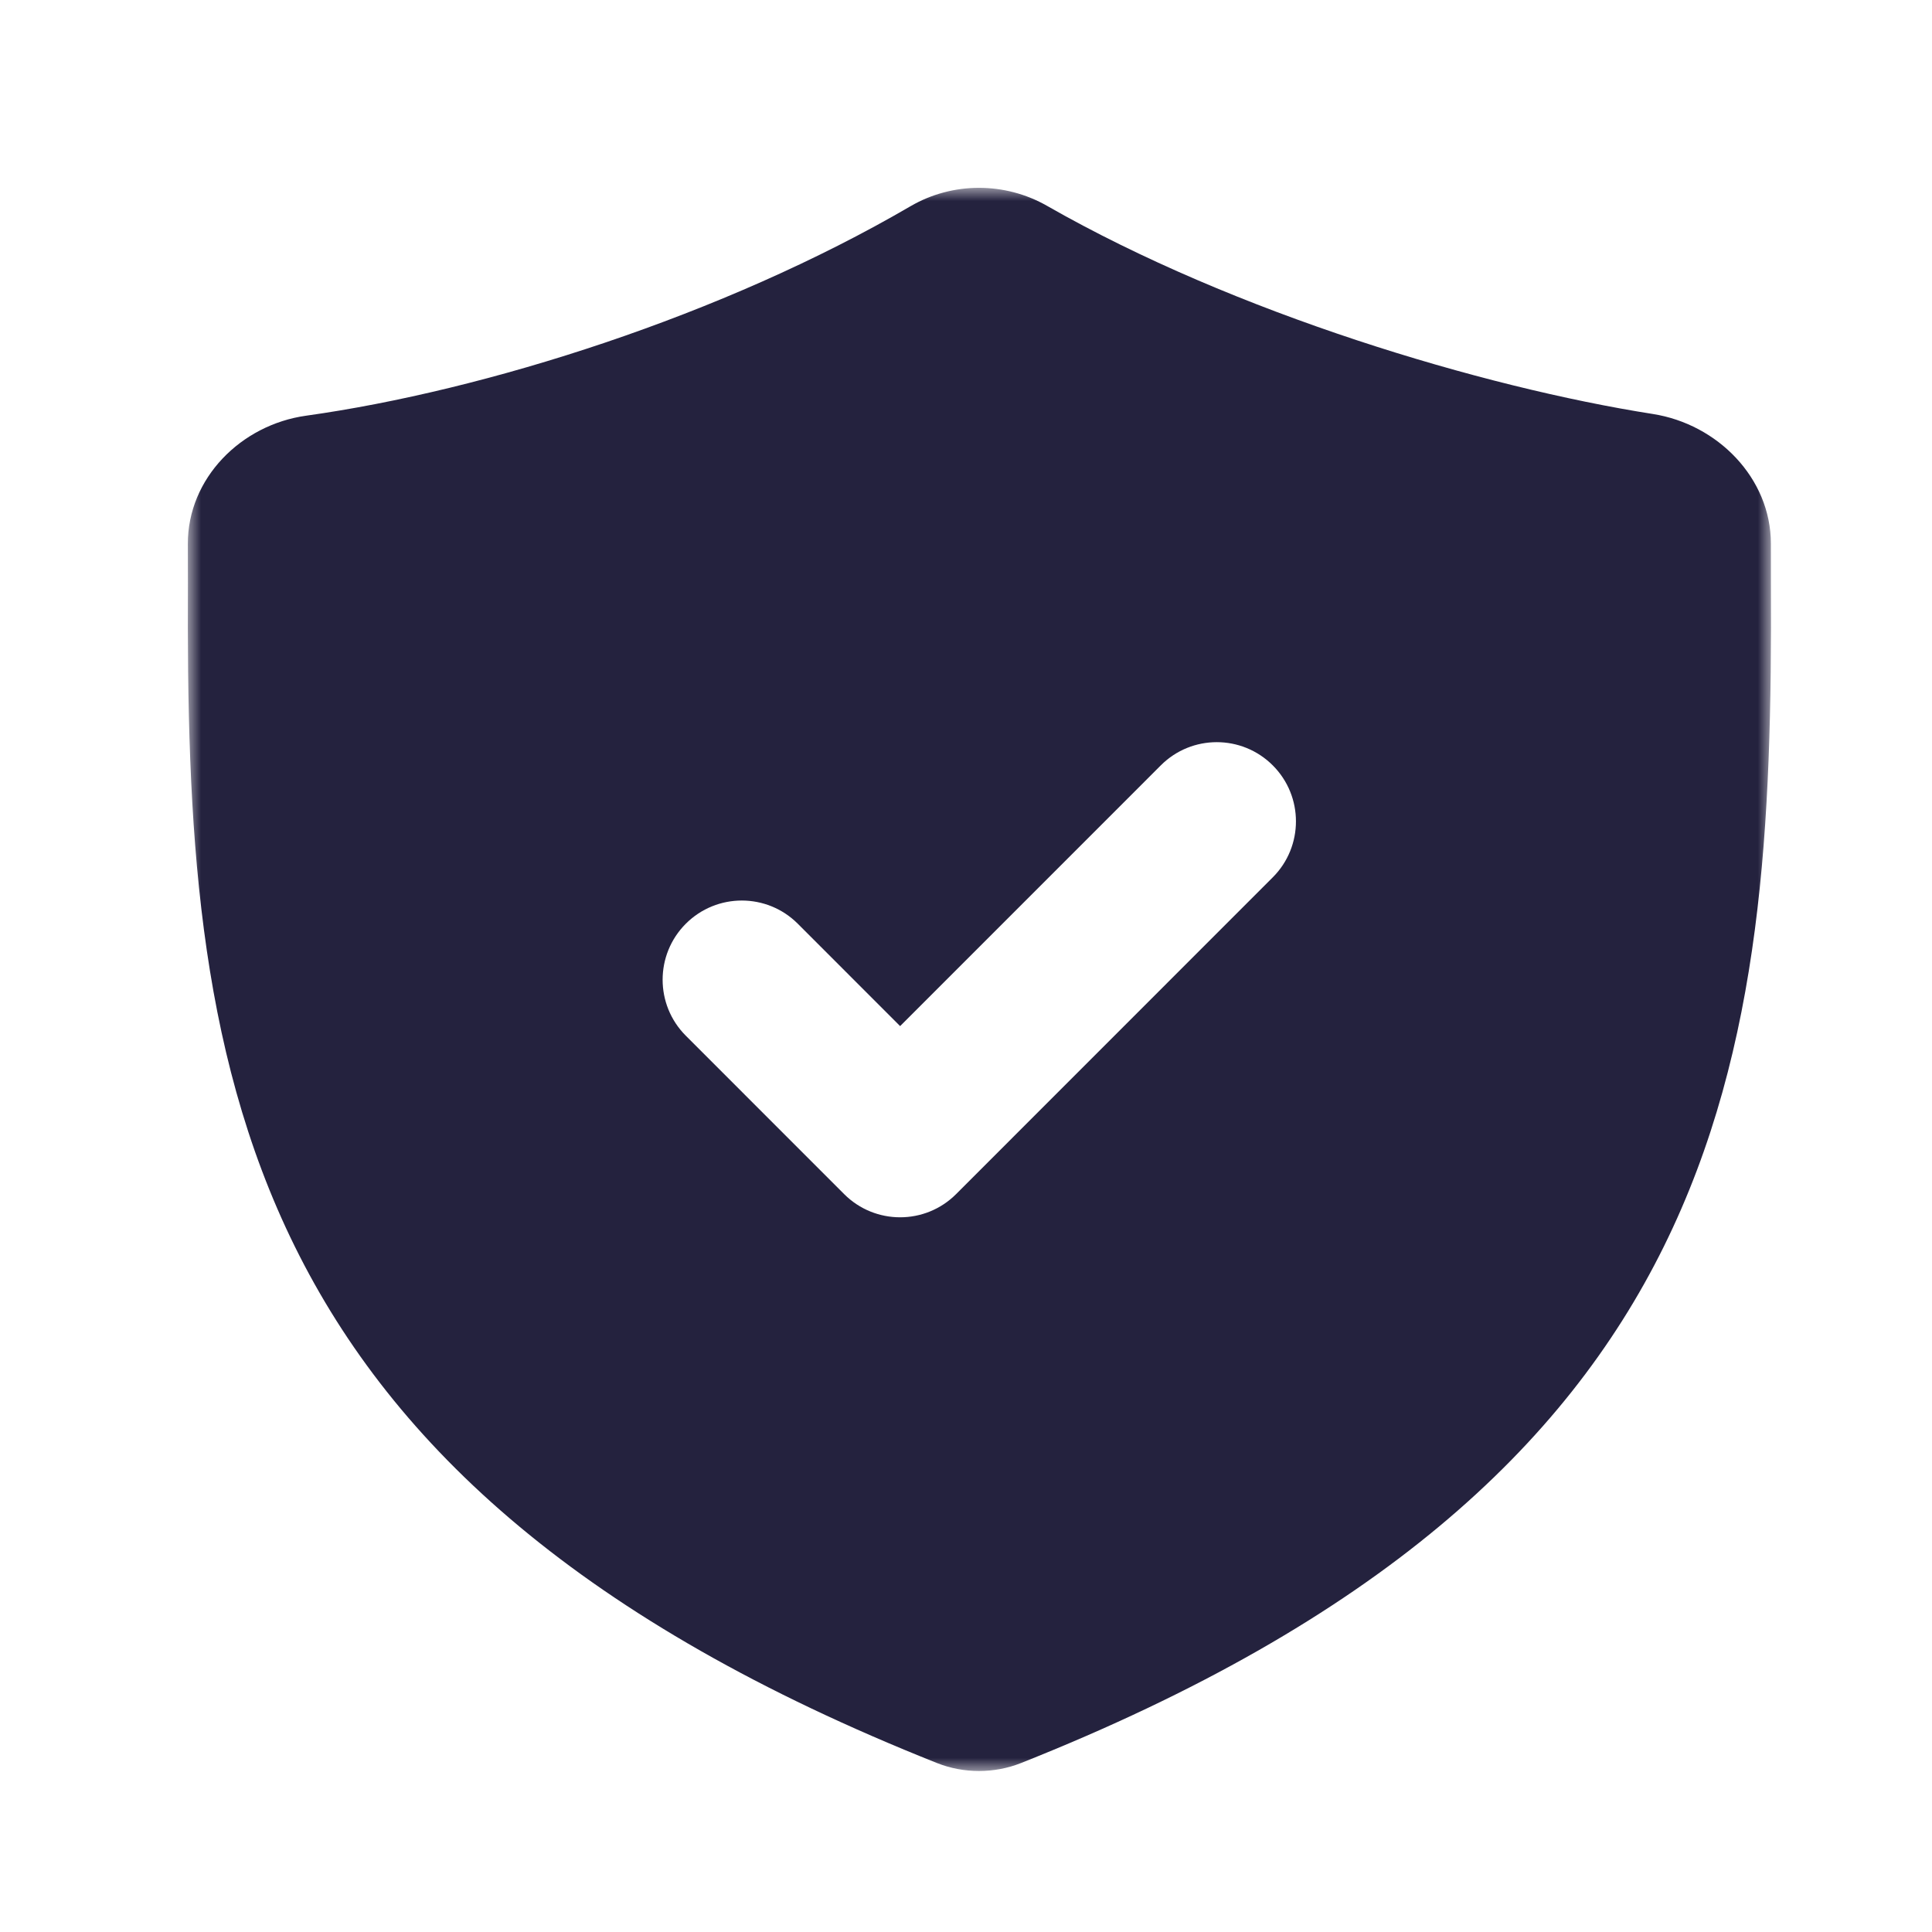 <svg width="72" height="72" viewBox="0 0 72 72" fill="none" xmlns="http://www.w3.org/2000/svg">
<mask id="mask0_1505_10449" style="mask-type:luminance" maskUnits="userSpaceOnUse" x="7" y="7" width="59" height="59">
<path d="M7 7H66V66H7V7Z" fill="white"/>
</mask>
<g mask="url(#mask0_1505_10449)">
<path fill-rule="evenodd" clip-rule="evenodd" d="M33.929 7.687C26.934 11.766 18.085 14.558 11.406 15.492C8.981 15.831 6.994 17.824 7 20.273L7.003 21.738C6.914 39.564 8.412 55.167 34.919 65.703C35.915 66.099 37.055 66.099 38.051 65.703C64.581 55.167 66.086 39.564 65.997 21.738L65.996 20.26C65.994 17.816 64.009 15.806 61.596 15.428C55.259 14.433 46.015 11.67 39.027 7.675C37.452 6.773 35.497 6.773 33.929 7.687ZM47.432 32.696C48.584 31.544 48.584 29.675 47.432 28.523C46.279 27.37 44.411 27.37 43.26 28.523L33.545 38.24L29.731 34.425C28.579 33.272 26.711 33.272 25.558 34.425C24.406 35.577 24.406 37.446 25.558 38.598L31.459 44.501C32.611 45.653 34.479 45.653 35.631 44.501L47.432 32.696Z" fill="#24223E"/>
</g>
</svg>
